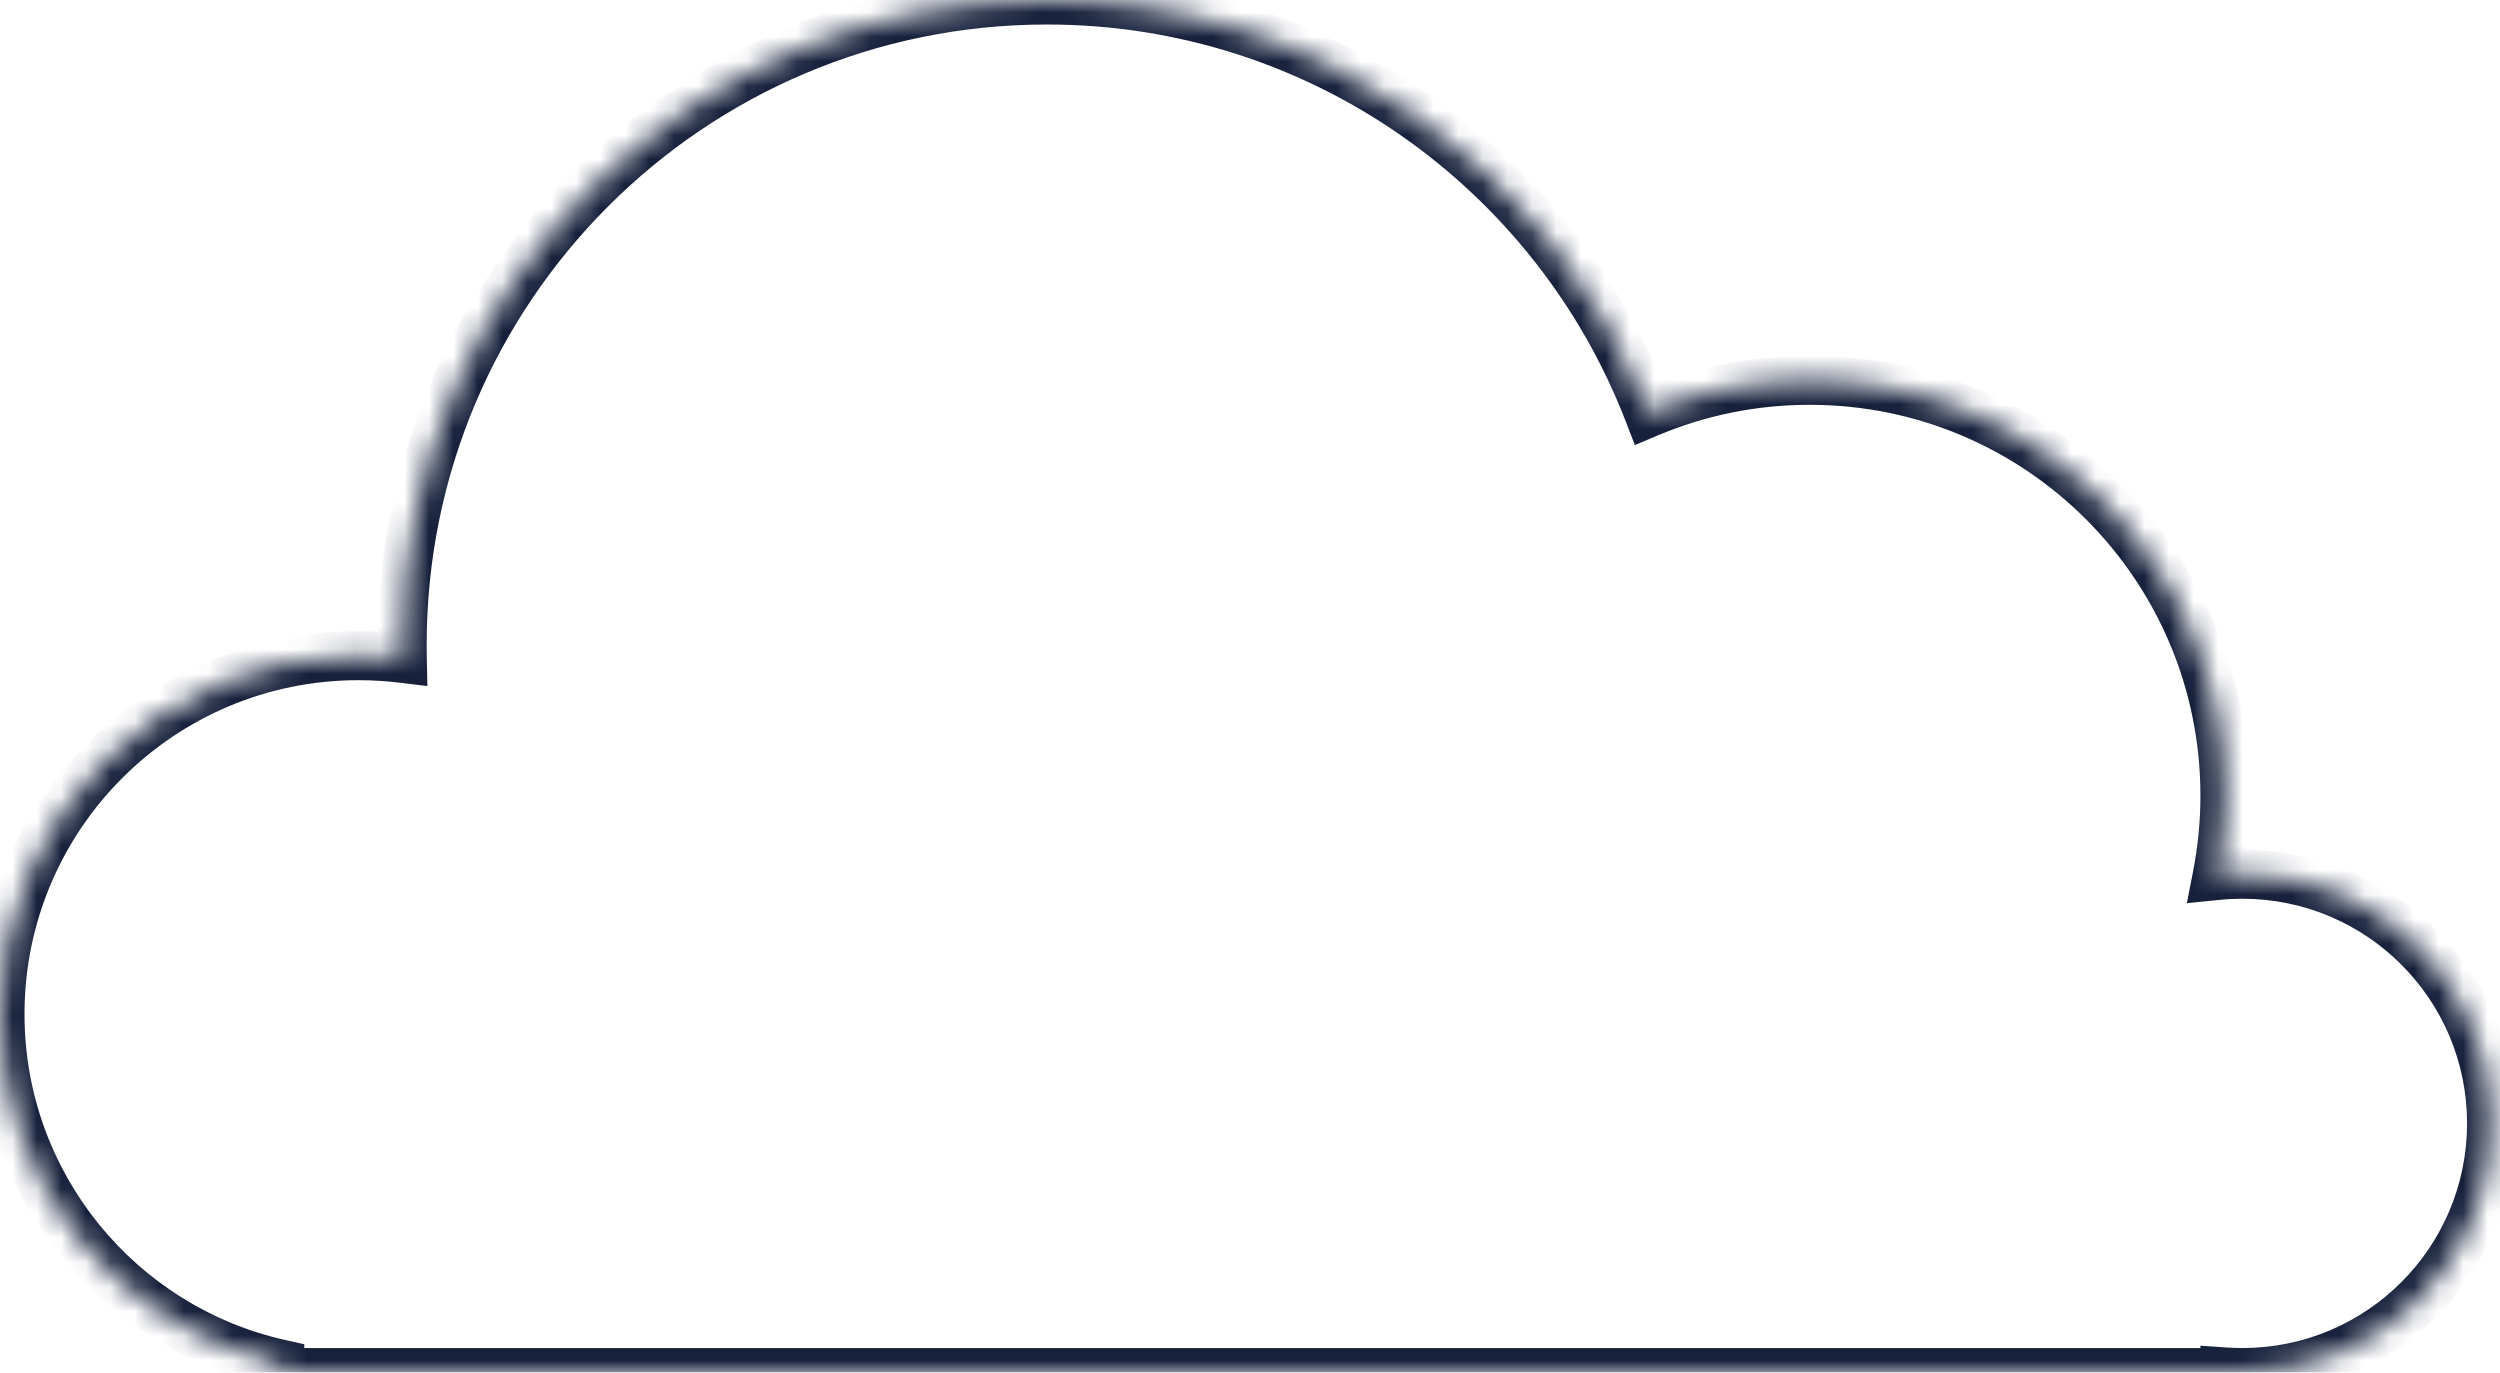 <?xml version="1.0" encoding="UTF-8"?>
<svg xmlns="http://www.w3.org/2000/svg" width="102" height="56" viewBox="0 0 102 56" fill="none">
  <mask id="path-1-inside-1_1066_66" fill="white">
    <path fill-rule="evenodd" clip-rule="evenodd" d="M11.414 55.647C4.881 54.183 0 48.35 0 41.376C0 33.299 6.547 26.752 14.624 26.752C15.23 26.752 15.827 26.788 16.413 26.86C16.41 26.676 16.408 26.491 16.408 26.306C16.408 11.777 28.185 0 42.714 0C53.904 0 63.462 6.987 67.264 16.837C69.284 15.986 71.504 15.516 73.834 15.516C83.192 15.516 90.777 23.101 90.777 32.459C90.777 33.574 90.669 34.665 90.463 35.72C90.801 35.686 91.144 35.669 91.49 35.669C97.105 35.669 101.656 40.22 101.656 45.834C101.656 51.449 97.105 56 91.49 56C91.251 56 91.013 55.992 90.777 55.975V56H11.414V55.647Z"></path>
  </mask>
  <path d="M11.414 55.647H12.414V54.846L11.633 54.671L11.414 55.647ZM16.413 26.86L16.292 27.853L17.437 27.992L17.413 26.839L16.413 26.86ZM67.264 16.837L66.331 17.197L66.702 18.159L67.652 17.759L67.264 16.837ZM90.463 35.72L89.482 35.529L89.224 36.849L90.563 36.715L90.463 35.72ZM90.777 55.975L90.846 54.978L89.777 54.904V55.975H90.777ZM90.777 56V57H91.777V56H90.777ZM11.414 56H10.414V57H11.414V56ZM11.633 54.671C5.547 53.308 1 47.871 1 41.376H-1C-1 48.828 4.216 55.059 11.195 56.622L11.633 54.671ZM1 41.376C1 33.851 7.1 27.752 14.624 27.752V25.752C5.995 25.752 -1 32.747 -1 41.376H1ZM14.624 27.752C15.189 27.752 15.746 27.786 16.292 27.853L16.535 25.867C15.908 25.791 15.271 25.752 14.624 25.752V27.752ZM17.413 26.839C17.41 26.662 17.408 26.484 17.408 26.306H15.408C15.408 26.498 15.41 26.689 15.414 26.881L17.413 26.839ZM17.408 26.306C17.408 12.33 28.738 1 42.714 1V-1C27.633 -1 15.408 11.225 15.408 26.306H17.408ZM42.714 1C53.477 1 62.673 7.72 66.331 17.197L68.197 16.477C64.251 6.255 54.331 -1 42.714 -1V1ZM67.652 17.759C69.552 16.959 71.64 16.516 73.834 16.516V14.516C71.369 14.516 69.017 15.014 66.876 15.916L67.652 17.759ZM73.834 16.516C82.639 16.516 89.777 23.654 89.777 32.459H91.777C91.777 22.549 83.744 14.516 73.834 14.516V16.516ZM89.777 32.459C89.777 33.51 89.675 34.536 89.482 35.529L91.445 35.911C91.663 34.793 91.777 33.639 91.777 32.459H89.777ZM90.563 36.715C90.868 36.684 91.177 36.669 91.49 36.669V34.669C91.11 34.669 90.734 34.688 90.364 34.725L90.563 36.715ZM91.49 36.669C96.552 36.669 100.656 40.772 100.656 45.834H102.656C102.656 39.668 97.657 34.669 91.49 34.669V36.669ZM100.656 45.834C100.656 50.897 96.552 55 91.49 55V57C97.657 57 102.656 52.001 102.656 45.834H100.656ZM91.49 55C91.274 55 91.059 54.992 90.846 54.978L90.708 56.973C90.966 56.991 91.228 57 91.49 57V55ZM89.777 55.975V56H91.777V55.975H89.777ZM90.777 55H11.414V57H90.777V55ZM12.414 56V55.647H10.414V56H12.414Z" fill="#17213C" mask="url(#path-1-inside-1_1066_66)"></path>
</svg>
